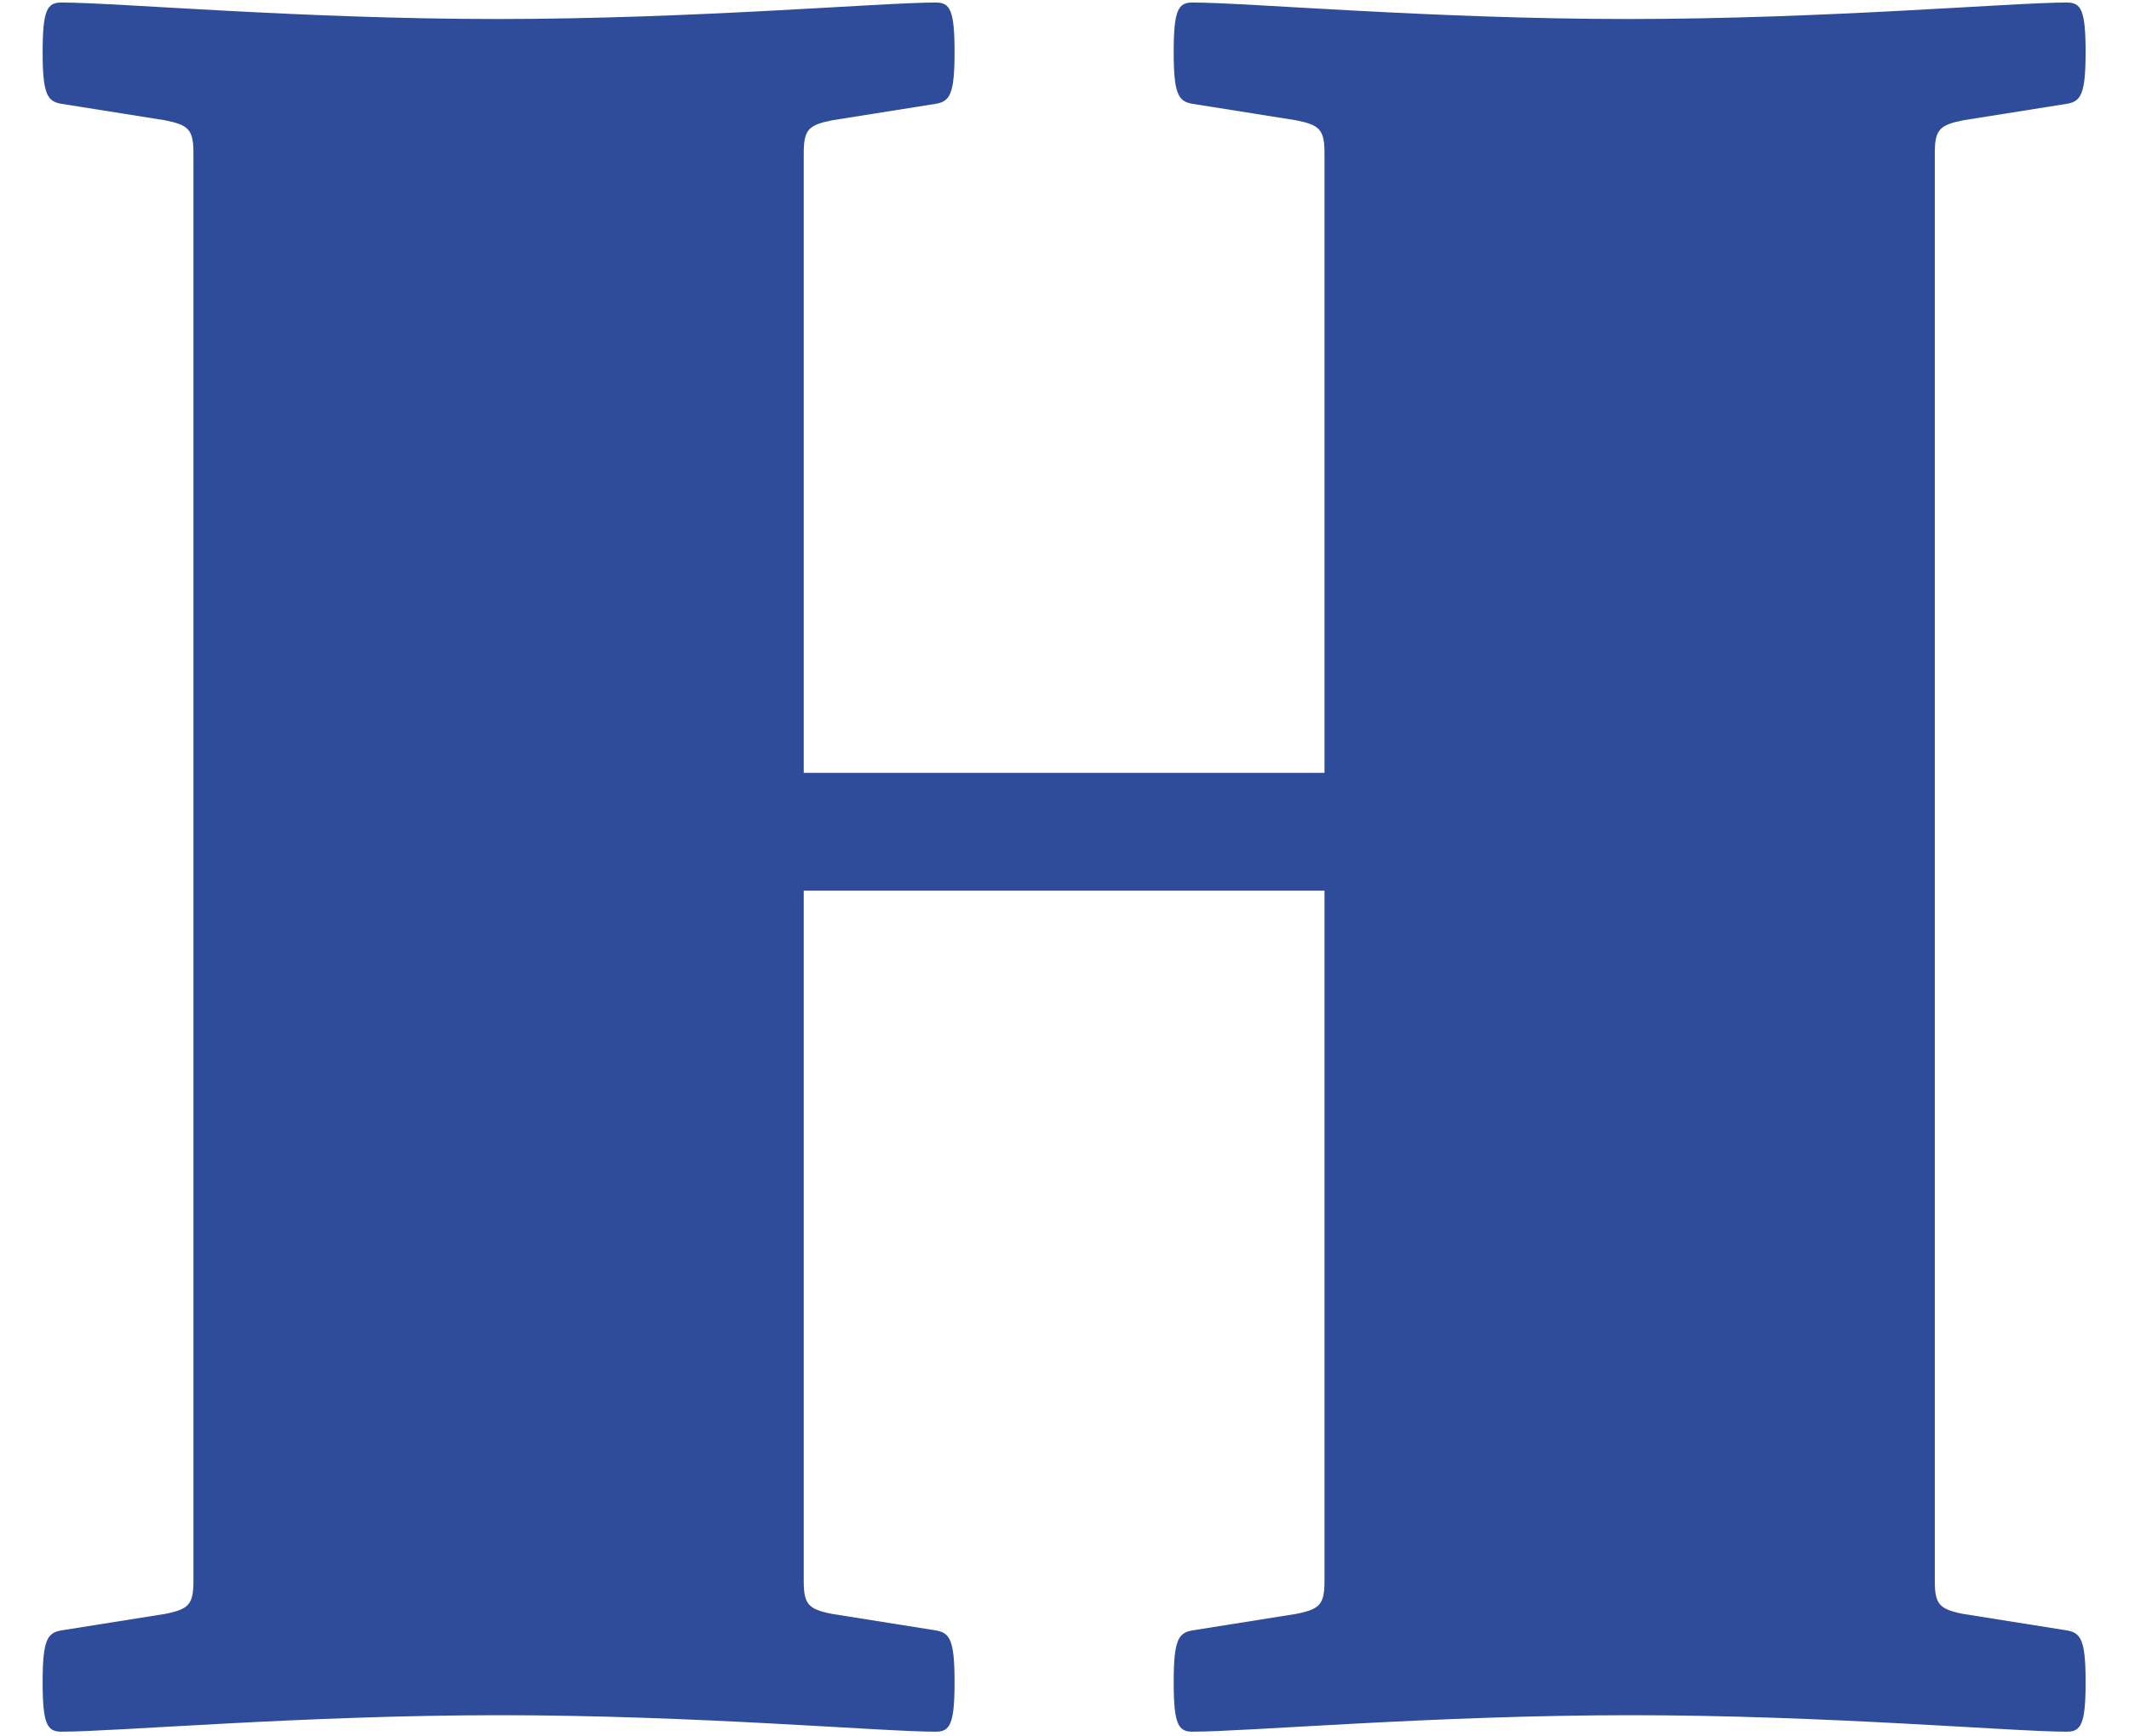 <svg width="206" height="168" viewBox="0 0 206 168" fill="none" xmlns="http://www.w3.org/2000/svg">
<path d="M199.977 157.792C201.345 158.02 201.801 158.704 201.801 162.808C201.801 166.912 201.345 167.596 199.977 167.596C194.733 167.596 176.721 166 157.797 166C138.873 166 120.633 167.596 115.389 167.596C114.021 167.596 113.565 166.912 113.565 162.808C113.565 158.704 114.021 158.02 115.389 157.792L125.421 156.196C127.701 155.74 128.157 155.284 128.157 153.004L128.157 86.2L77.769 86.2L77.769 153.004C77.769 155.284 78.225 155.74 80.505 156.196L90.537 157.792C91.906 158.02 92.362 158.704 92.362 162.808C92.362 166.912 91.906 167.596 90.537 167.596C85.293 167.596 67.281 166 48.358 166C29.433 166 11.194 167.596 5.949 167.596C4.581 167.596 4.125 166.912 4.125 162.808C4.125 158.704 4.581 158.02 5.949 157.792L15.982 156.196C18.262 155.74 18.718 155.284 18.718 153.004L18.718 14.836C18.718 12.556 18.262 12.1 15.982 11.644L5.949 10.048C4.581 9.82 4.125 9.136 4.125 5.032C4.125 0.928 4.581 0.244 5.949 0.244C11.194 0.244 29.206 1.84 48.13 1.84C67.053 1.84 85.293 0.244 90.537 0.244C91.906 0.244 92.362 0.928 92.362 5.032C92.362 9.136 91.906 9.82 90.537 10.048L80.505 11.644C78.225 12.1 77.769 12.556 77.769 14.836L77.769 74.8L128.157 74.8L128.157 14.836C128.157 12.556 127.701 12.1 125.421 11.644L115.389 10.048C114.021 9.82 113.565 9.136 113.565 5.032C113.565 0.928 114.021 0.244 115.389 0.244C120.633 0.244 138.645 1.84 157.569 1.84C176.493 1.84 194.733 0.244 199.977 0.244C201.345 0.244 201.801 0.928 201.801 5.032C201.801 9.136 201.345 9.82 199.977 10.048L189.945 11.644C187.665 12.1 187.209 12.556 187.209 14.836L187.209 153.004C187.209 155.284 187.665 155.74 189.945 156.196L199.977 157.792Z" fill="#2E4C99"/>
</svg>
